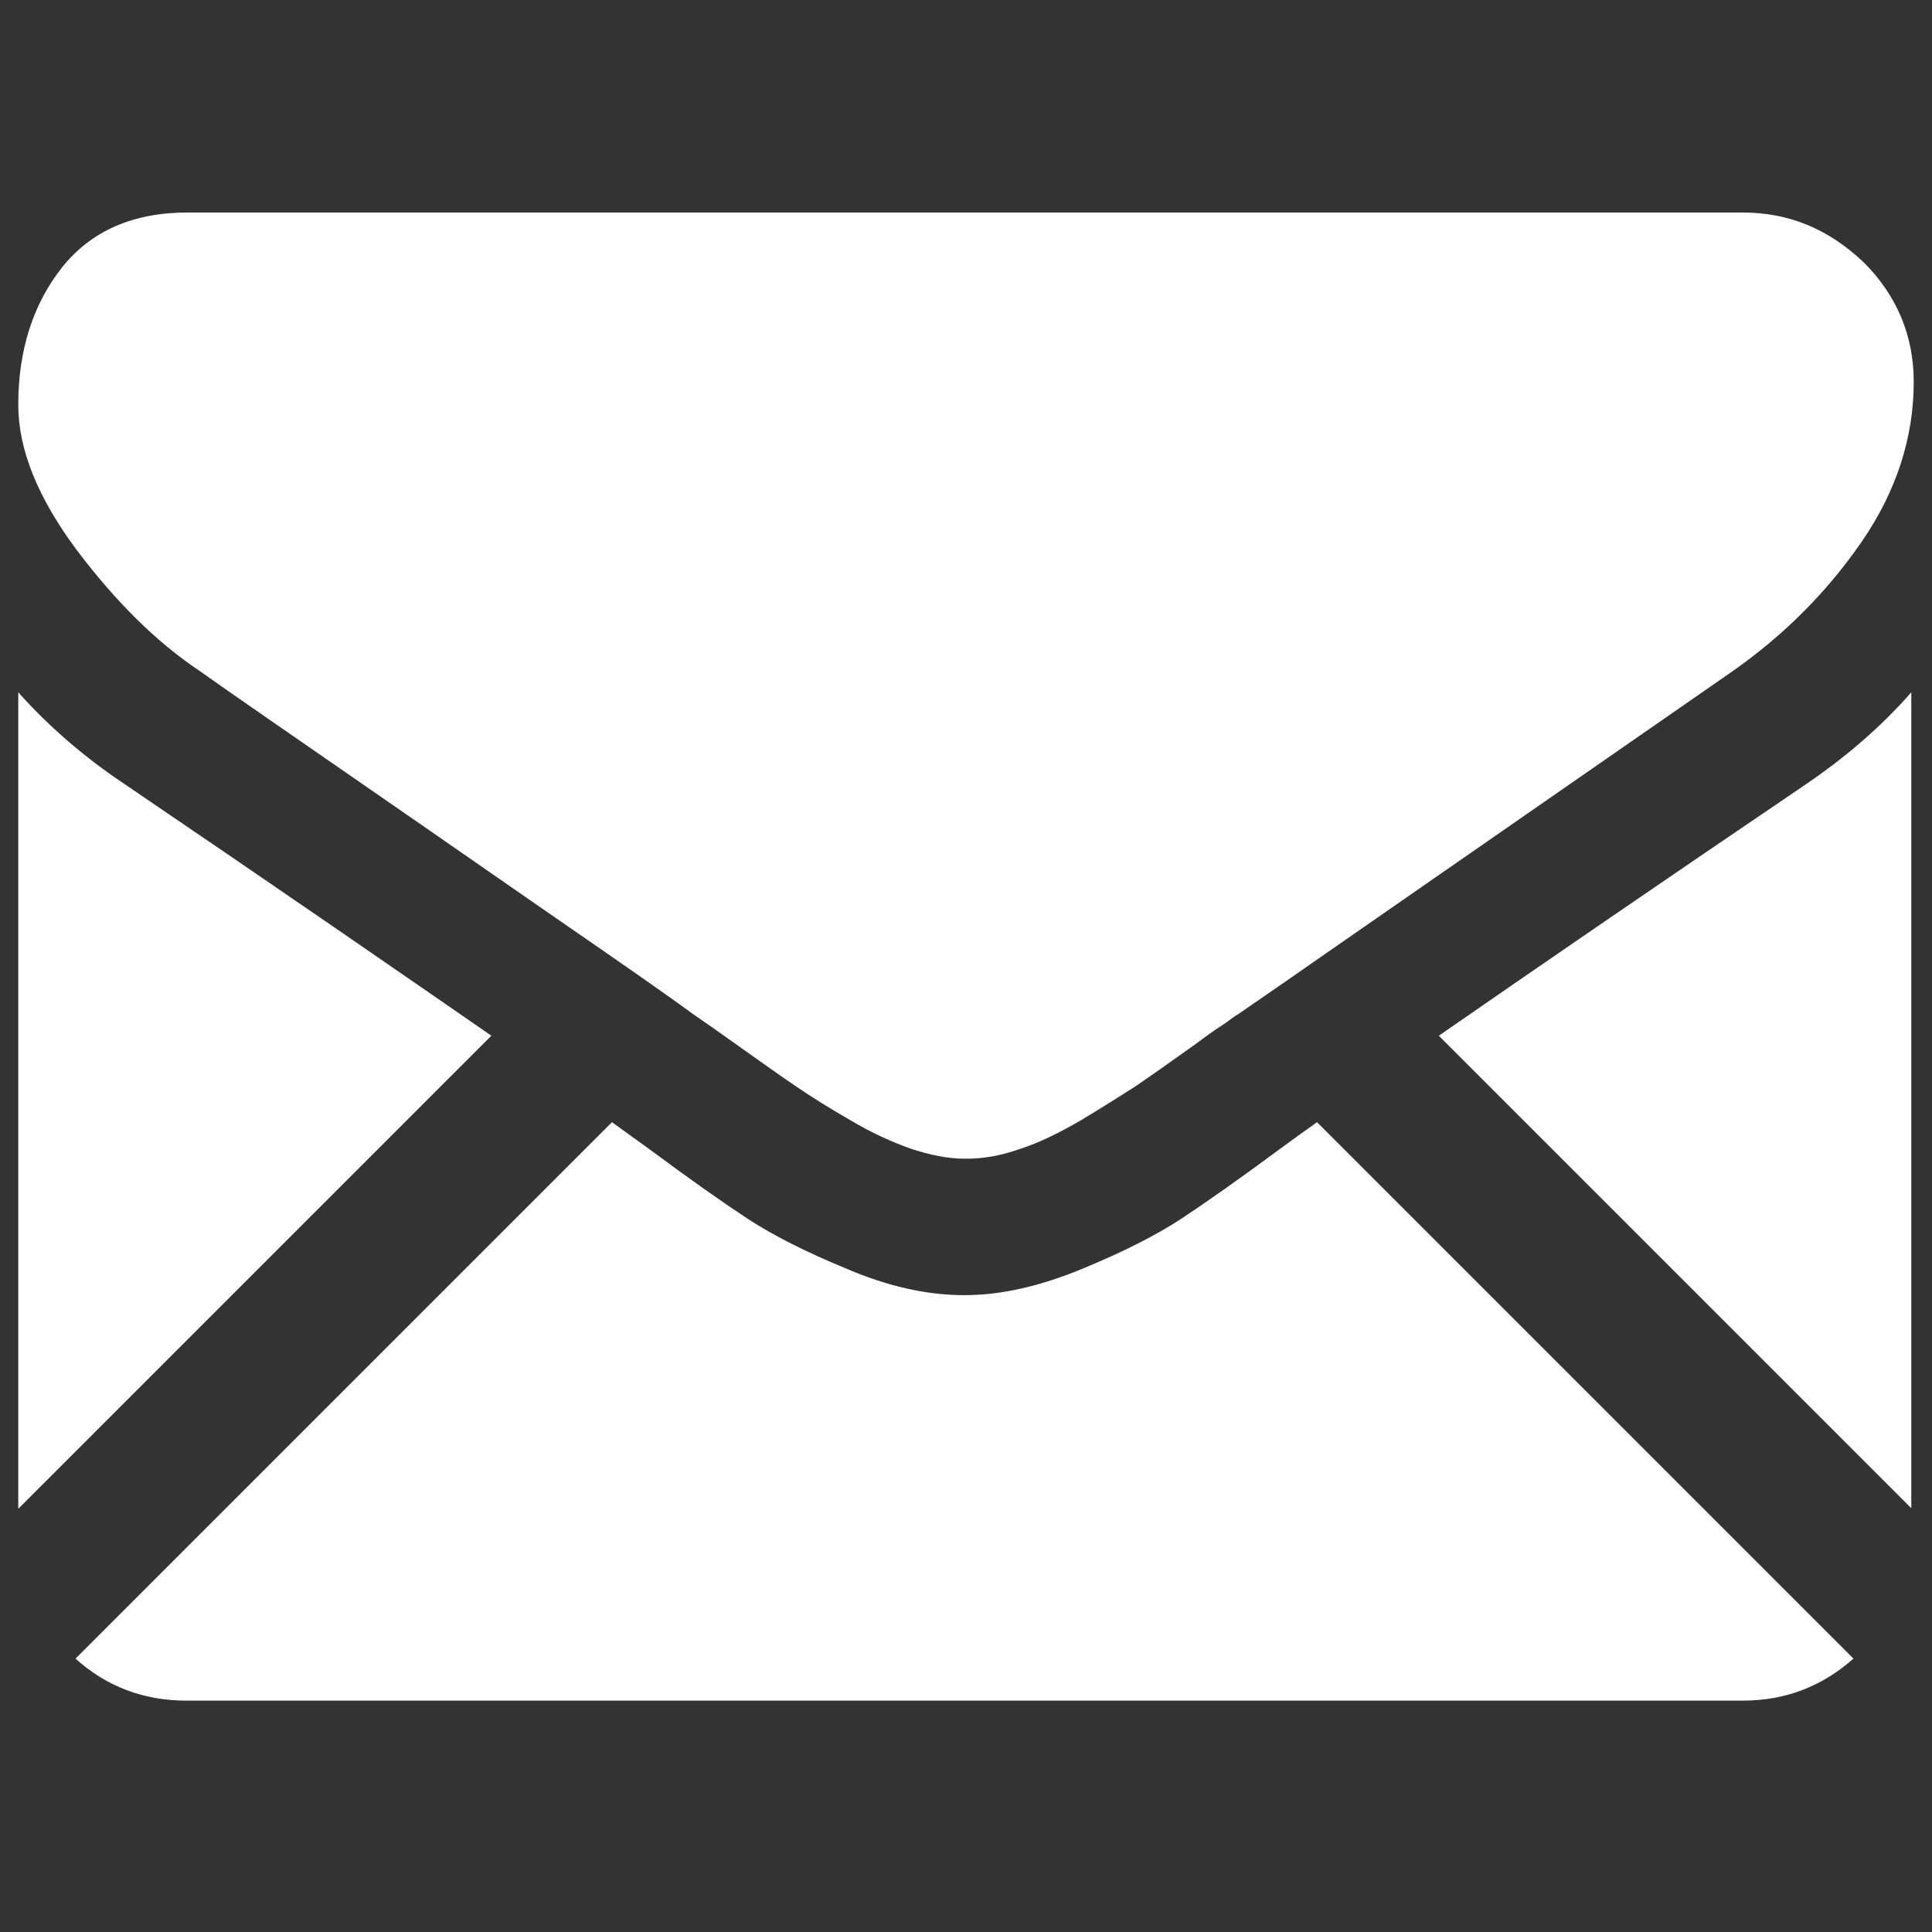 <?xml version="1.0" encoding="utf-8"?>
<!-- Generator: Adobe Illustrator 22.1.0, SVG Export Plug-In . SVG Version: 6.00 Build 0)  -->
<svg version="1.0" id="Capa_1" xmlns="http://www.w3.org/2000/svg" xmlns:xlink="http://www.w3.org/1999/xlink" x="0px" y="0px"
	 viewBox="0 0 317.3 317.3" enable-background="new 0 0 317.3 317.3" xml:space="preserve">
<rect x="0" y="0" width="317.3" height="317.3" fill="#333333" stroke="none"/>
<g>
	<g>
		<path fill="#FFFFFF" d="M286.2,279.3c7,0,13-2.3,18.2-6.9l-88.1-88.1c-2.1,1.5-4.2,3-6.1,4.4c-6.6,4.9-11.9,8.6-16.1,11.4
			c-4.1,2.7-9.6,5.5-16.4,8.3c-6.8,2.8-13.2,4.3-19.1,4.3h-0.2h-0.2c-5.9,0-12.3-1.4-19.1-4.3c-6.8-2.8-12.3-5.6-16.4-8.3
			c-4.1-2.7-9.5-6.5-16.1-11.4c-1.8-1.3-3.9-2.8-6.1-4.4l-88.1,88.1c5.1,4.6,11.2,6.9,18.2,6.9H286.2z"/>
		<path fill="#FFFFFF" d="M20.5,128.8c-6.6-4.4-12.4-9.4-17.5-15.1v134.1l77.7-77.7C65.1,159.3,45.1,145.5,20.5,128.8z"/>
		<path fill="#FFFFFF" d="M296.6,128.8c-23.6,16-43.7,29.8-60.3,41.3l77.6,77.6V113.7C309,119.3,303.2,124.3,296.6,128.8z"/>
		<path fill="#FFFFFF" d="M286.2,34.9H30.8c-8.9,0-15.8,3-20.6,9C5.4,50,3,57.5,3,66.5c0,7.3,3.2,15.2,9.5,23.7
			c6.4,8.5,13.1,15.2,20.3,20c3.9,2.8,15.8,11,35.6,24.7c10.7,7.4,20,13.9,28,19.4c6.8,4.7,12.7,8.8,17.5,12.3
			c0.6,0.4,1.4,1,2.6,1.8c1.3,0.9,2.8,2,4.8,3.4c3.8,2.7,6.9,4.9,9.4,6.6c2.5,1.7,5.5,3.6,9,5.6c3.5,2.1,6.9,3.6,10,4.7
			c3.1,1,6,1.6,8.7,1.6h0.2h0.2c2.7,0,5.6-0.5,8.7-1.6c3.1-1,6.4-2.6,10-4.7c3.5-2.1,6.5-4,9-5.6c2.5-1.7,5.6-3.9,9.4-6.6
			c1.9-1.4,3.5-2.6,4.8-3.4c1.2-0.8,2-1.5,2.6-1.8c3.8-2.6,9.7-6.7,17.6-12.2c14.4-10,35.6-24.7,63.7-44.2
			c8.4-5.9,15.5-13,21.2-21.3c5.7-8.3,8.5-17.1,8.5-26.2c0-7.6-2.8-14.2-8.2-19.6C300.3,37.6,293.8,34.9,286.2,34.9z"/>
	</g>
</g>
</svg>
